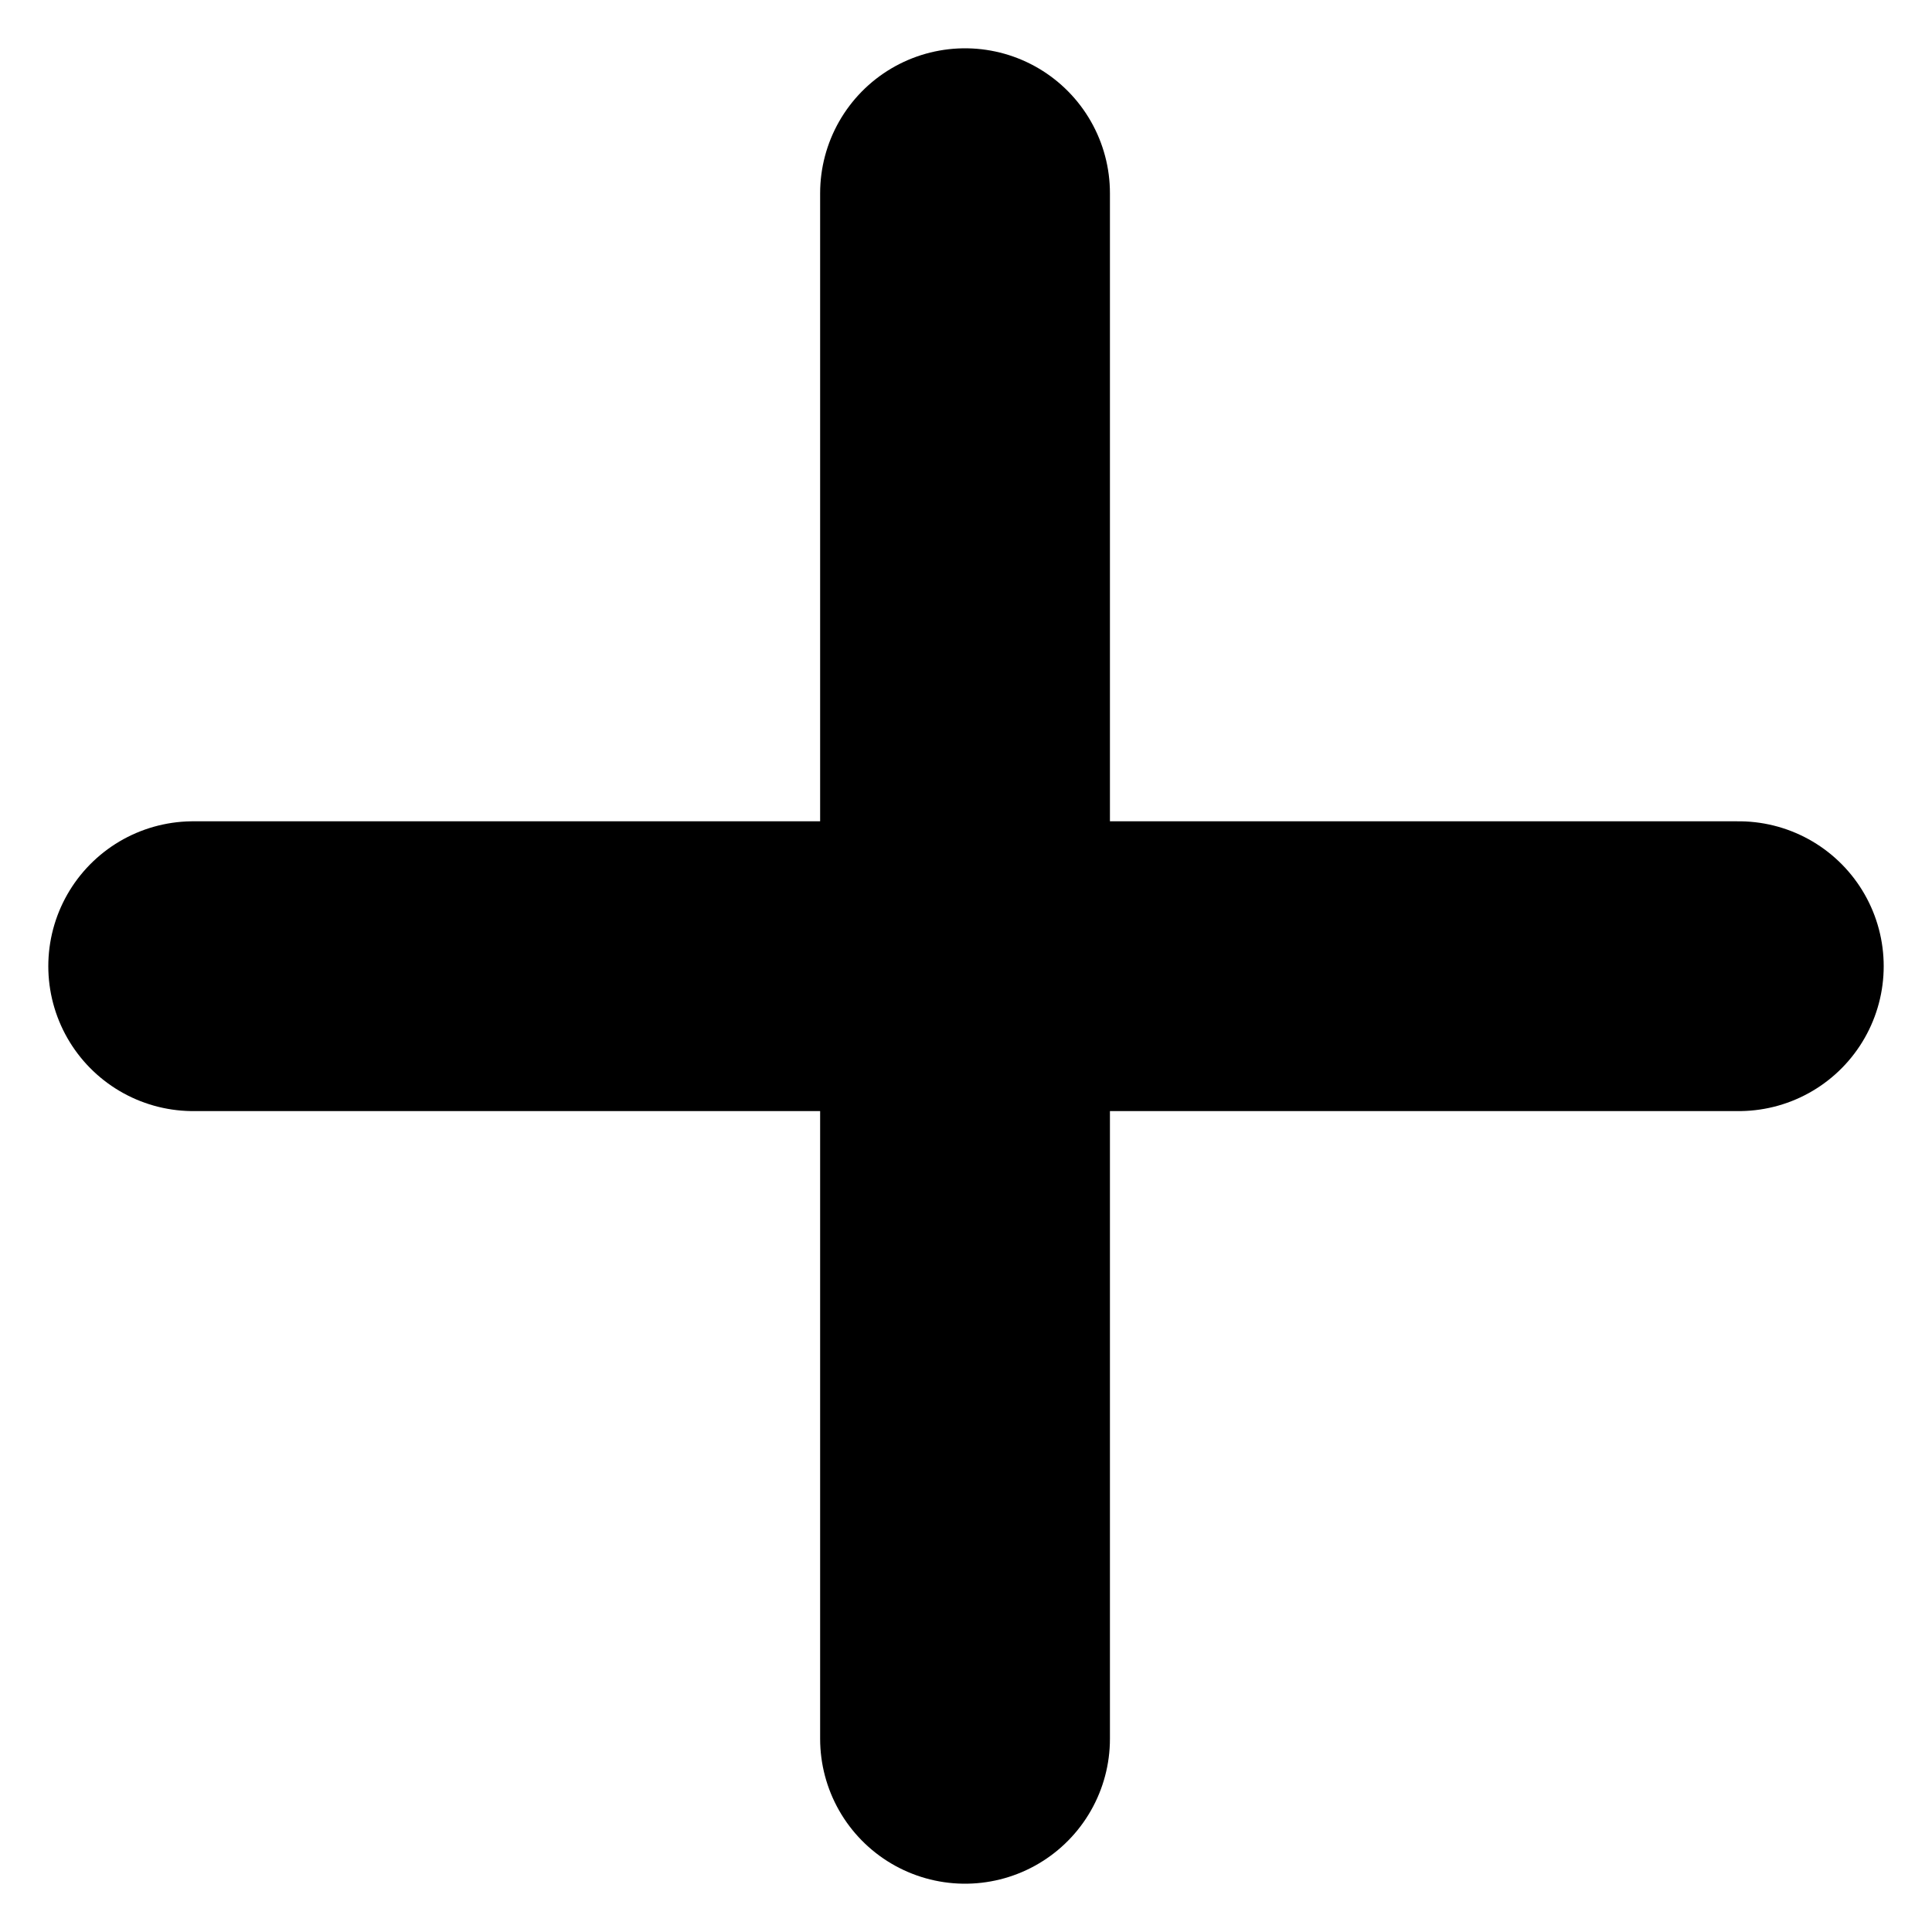 <?xml version="1.0" encoding="UTF-8"?> <svg xmlns="http://www.w3.org/2000/svg" width="10" height="10" viewBox="0 0 10 10" fill="none"> <path d="M4.995 1L4.995 9" stroke="black" stroke-width="1.5" stroke-linecap="round"></path> <path d="M9 5.001L1 5.001" stroke="black" stroke-width="1.5" stroke-linecap="round"></path> </svg> 